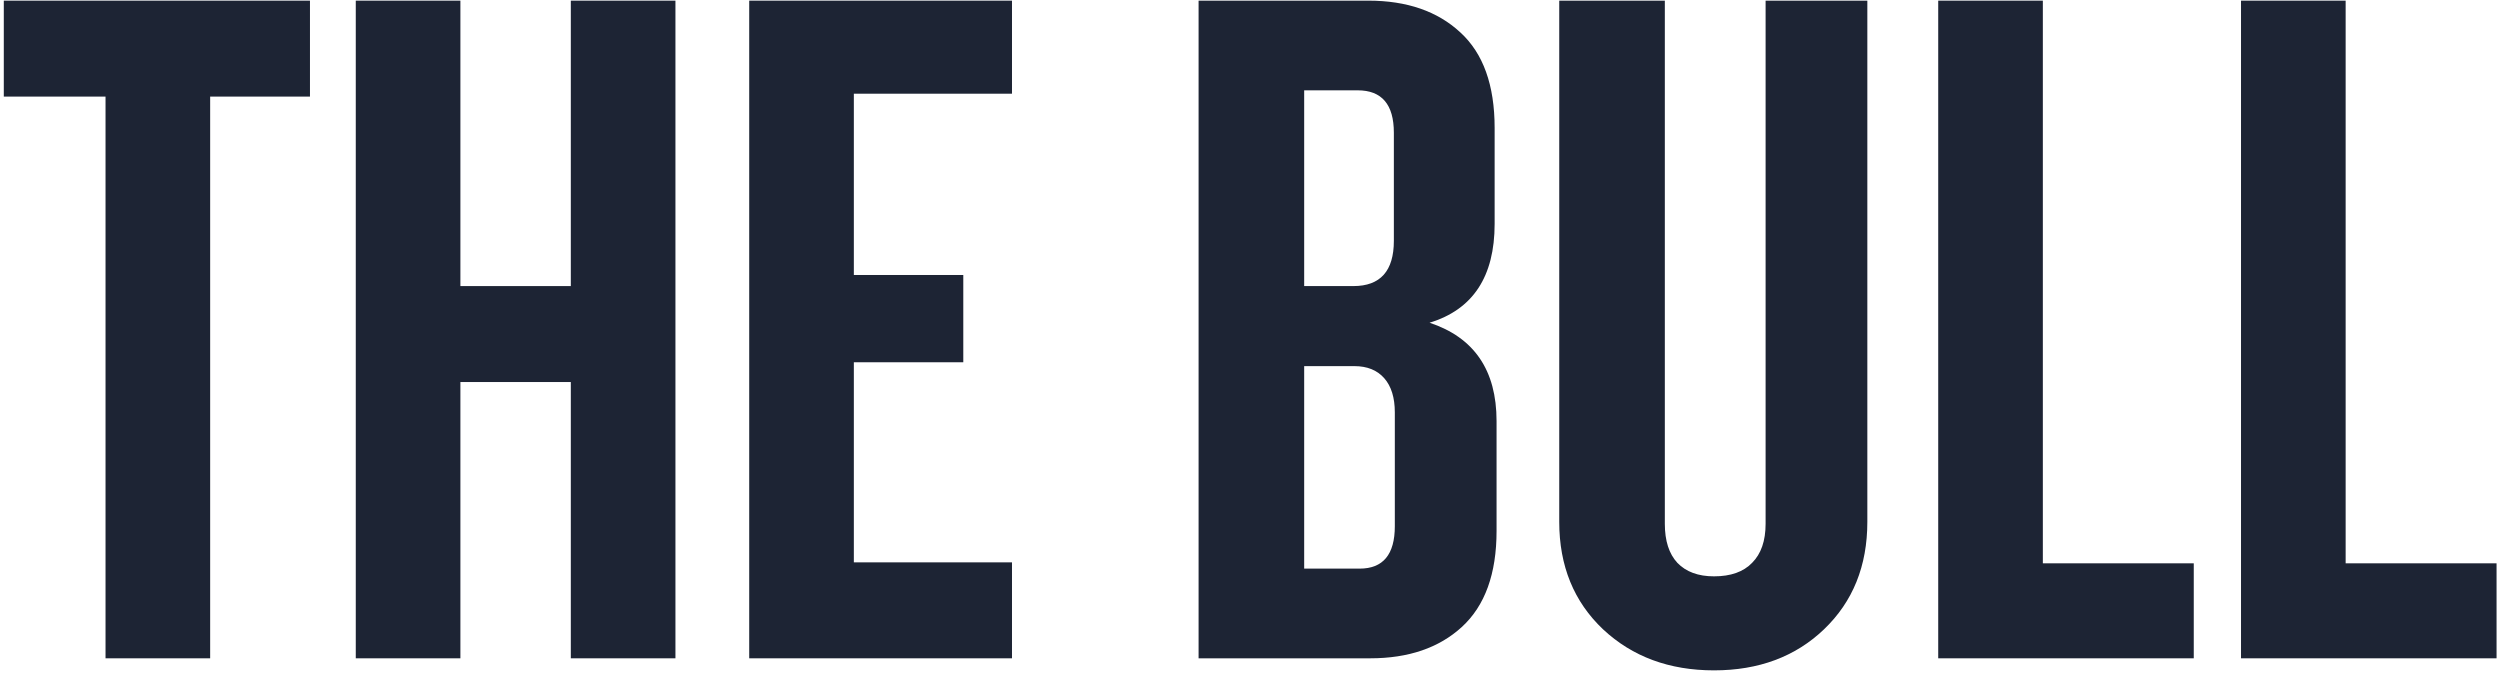 <svg width="638" height="172" viewBox="0 0 638 172" fill="none" xmlns="http://www.w3.org/2000/svg">
<path d="M637.121 168H571.906V0.164H598.607V143.76H637.121V168Z" fill="#1D2434"/>
<path d="M559.848 168H494.633V0.164H521.334V143.76H559.848V168Z" fill="#1D2434"/>
<path d="M476.545 133.178C476.545 144.416 472.854 153.562 465.471 160.617C458.17 167.59 448.818 171.076 437.416 171.076C426.014 171.076 416.58 167.59 409.115 160.617C401.65 153.562 397.918 144.416 397.918 133.178V0.164H424.865V133.67C424.865 138.018 425.932 141.34 428.064 143.637C430.279 145.934 433.396 147.082 437.416 147.082C441.682 147.082 444.922 145.934 447.137 143.637C449.434 141.34 450.582 138.018 450.582 133.67V0.164H476.545V133.178Z" fill="#1D2434"/>
<path d="M381.922 135.516C381.922 146.426 378.969 154.588 373.062 160.002C367.238 165.334 359.445 168 349.684 168H305.879V0.164H349.191C359.035 0.164 366.869 2.871 372.693 8.285C378.518 13.617 381.43 21.738 381.43 32.648V57.135C381.43 70.588 375.893 78.996 364.818 82.359C376.221 86.133 381.922 94.5 381.922 107.461V135.516ZM355.713 61.441V33.879C355.713 26.66 352.637 23.051 346.484 23.051H332.826V73.008H345.377C352.268 73.008 355.713 69.152 355.713 61.441ZM355.959 134.285V105.246C355.959 101.473 355.057 98.561 353.252 96.51C351.447 94.459 348.904 93.434 345.623 93.434H332.826V145.113H346.977C352.965 145.113 355.959 141.504 355.959 134.285Z" fill="#1D2434"/>
<path d="M258.26 168H191.199V0.164H258.26V23.912H217.9V70.178H245.832V92.449H217.9V143.514H258.26V168Z" fill="#1D2434"/>
<path d="M172.373 168H145.672V97.494H117.494V168H90.793V0.164H117.494V73.008H145.672V0.164H172.373V168Z" fill="#1D2434"/>
<path d="M79.103 24.65H53.633V168H26.932V24.65H0.969V0.164H79.103V24.65Z" fill="#1D2434"/>
</svg>

